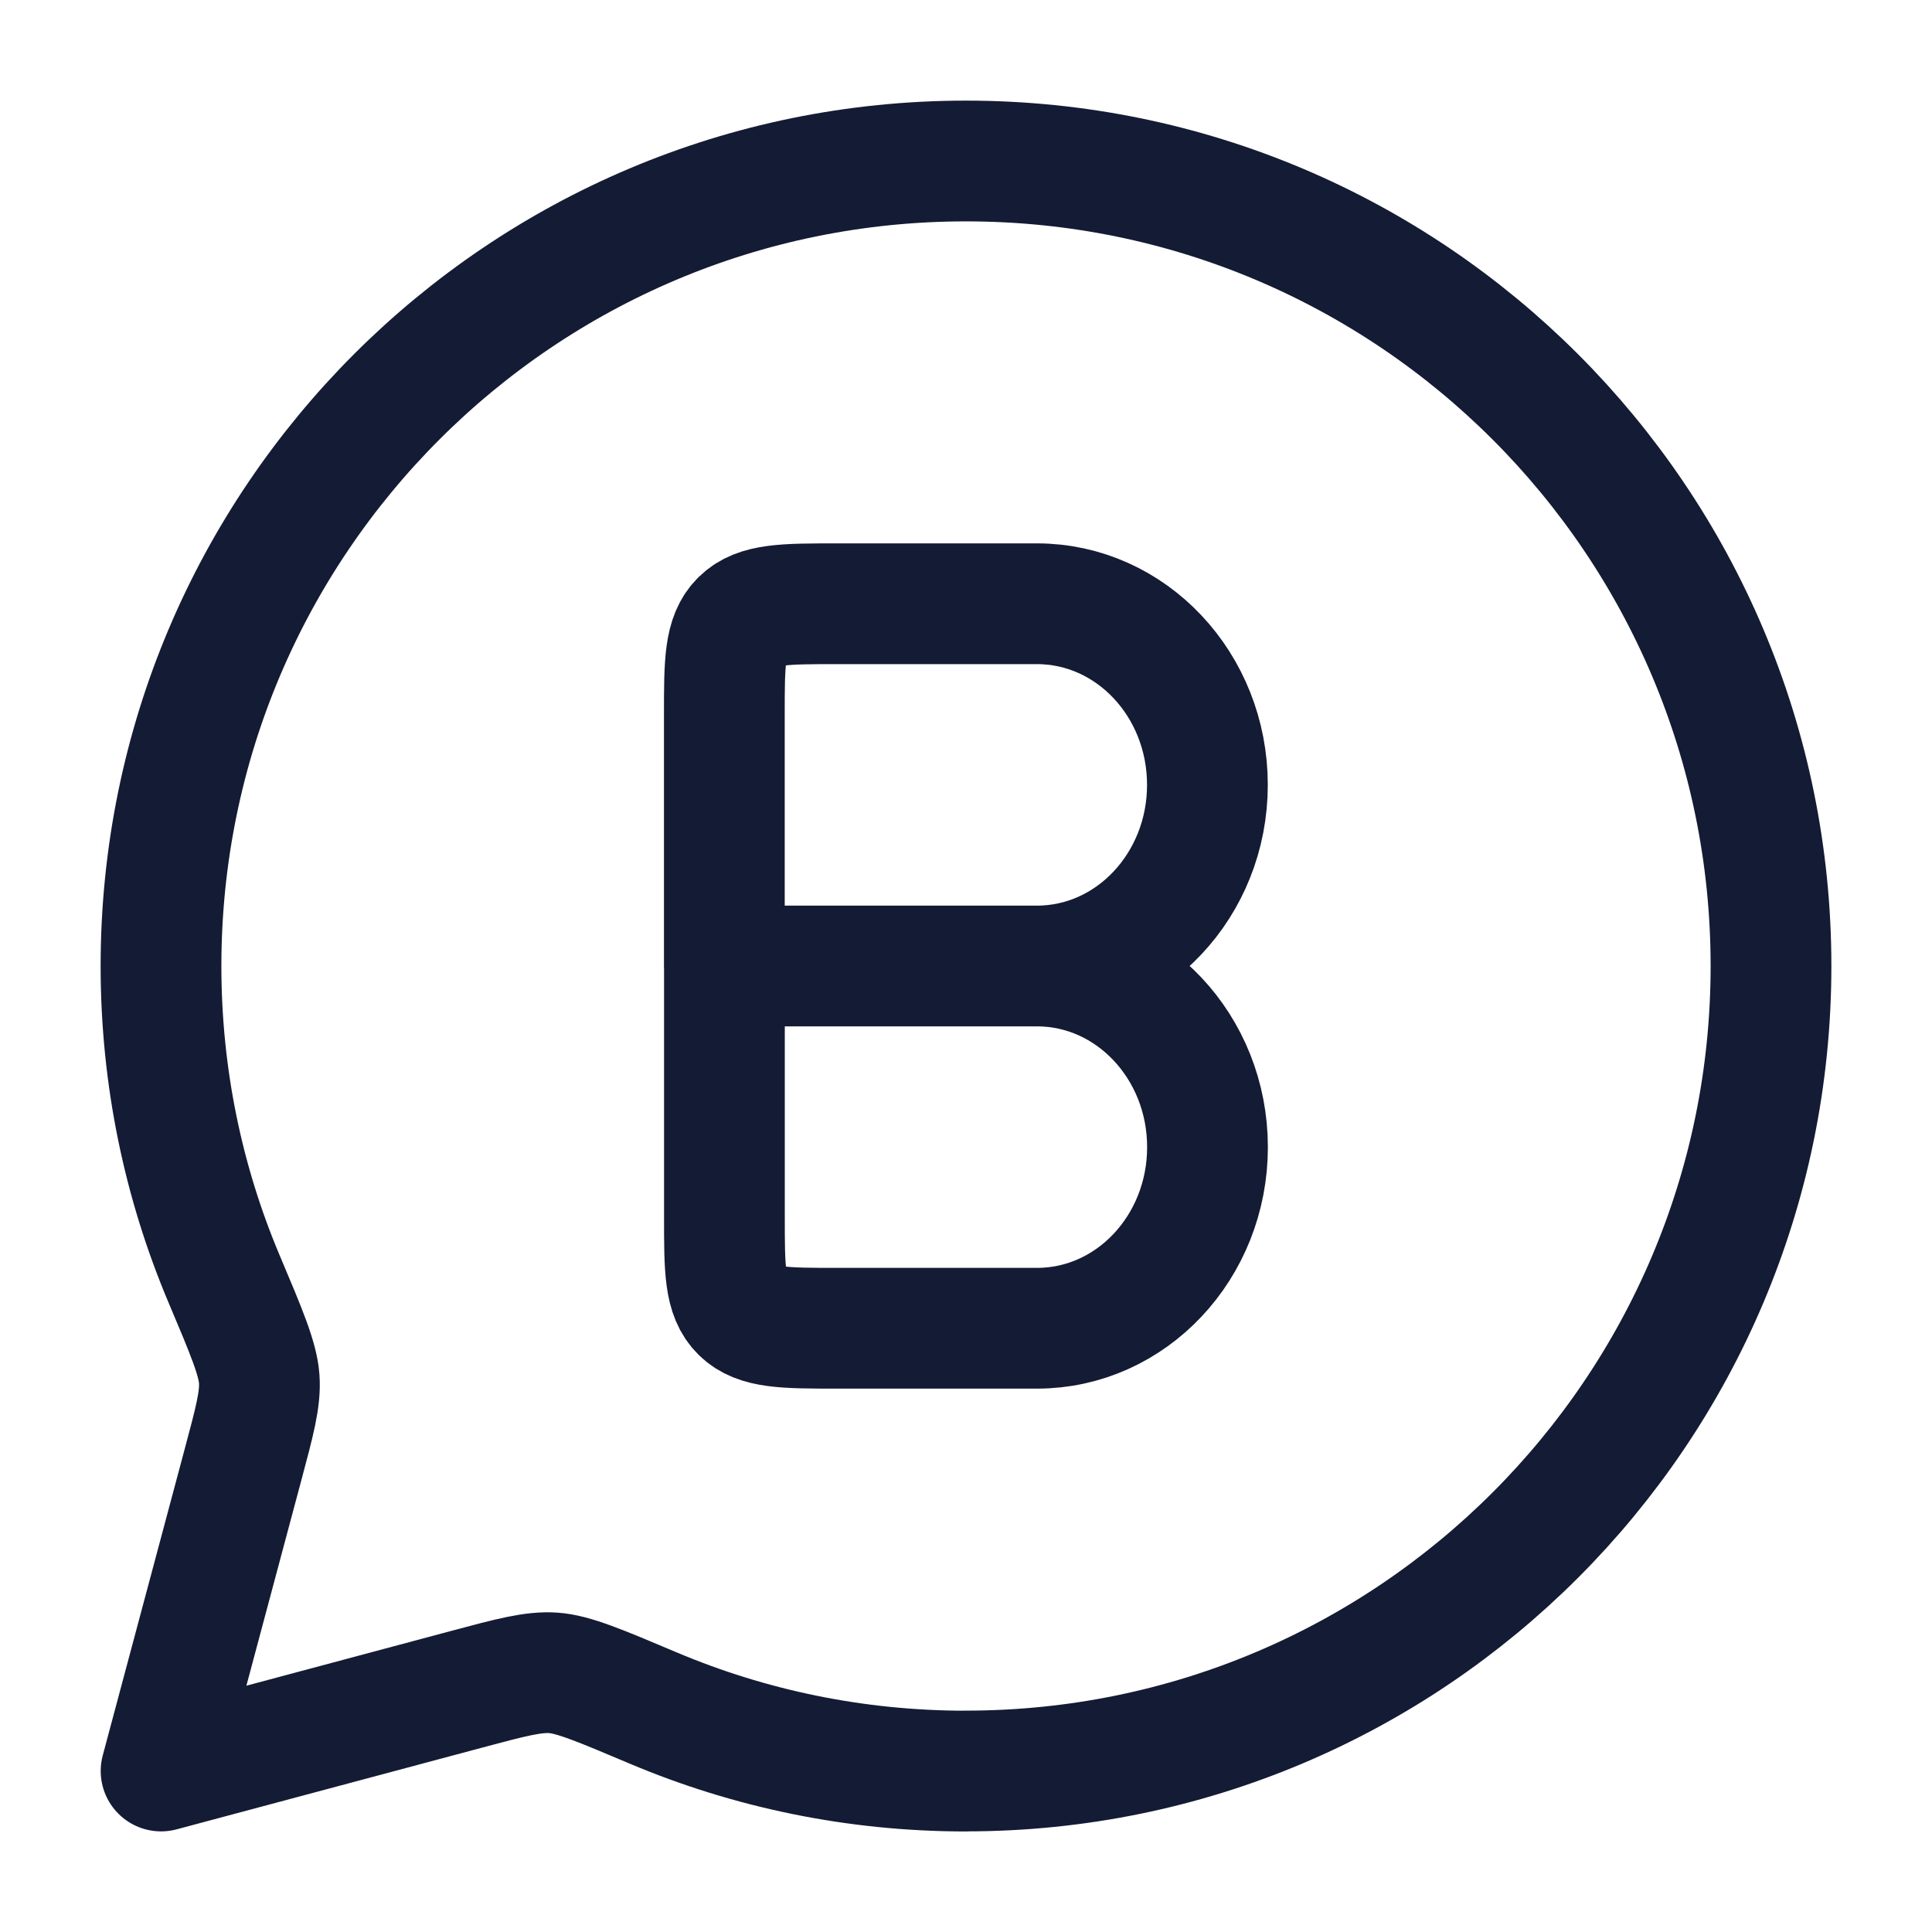 <svg fill="none" height="24" viewBox="0 0 24 24" width="24" xmlns="http://www.w3.org/2000/svg"><g stroke="#141b34" stroke-linejoin="round" stroke-width="1.5"><path d="m12 22c5.523 0 10-4.477 10-10 0-5.523-4.477-10-10-10-5.523 0-10 4.477-10 10 0 1.379.279 2.693.784 3.888.279.66.418.991.436 1.24s-.056.524-.203 1.073l-1.016 3.799 3.799-1.016c.549-.147.824-.22 1.073-.203.25.017.58.157 1.24.436 1.195.505 2.509.784 3.888.784z"/><path d="m12.882 12c1.169 0 2.118 1.007 2.118 2.25s-.948 2.25-2.118 2.25h-2.471c-.666 0-.998 0-1.205-.203-.207-.203-.207-.529-.207-1.182v-3.115m3.882 0c1.169 0 2.118-1.007 2.118-2.25 0-1.243-.948-2.25-2.118-2.25h-2.471c-.666 0-.998 0-1.205.203s-.207.529-.207 1.182v3.115m3.882 0h-3.882" stroke-linecap="round"/></g></svg>